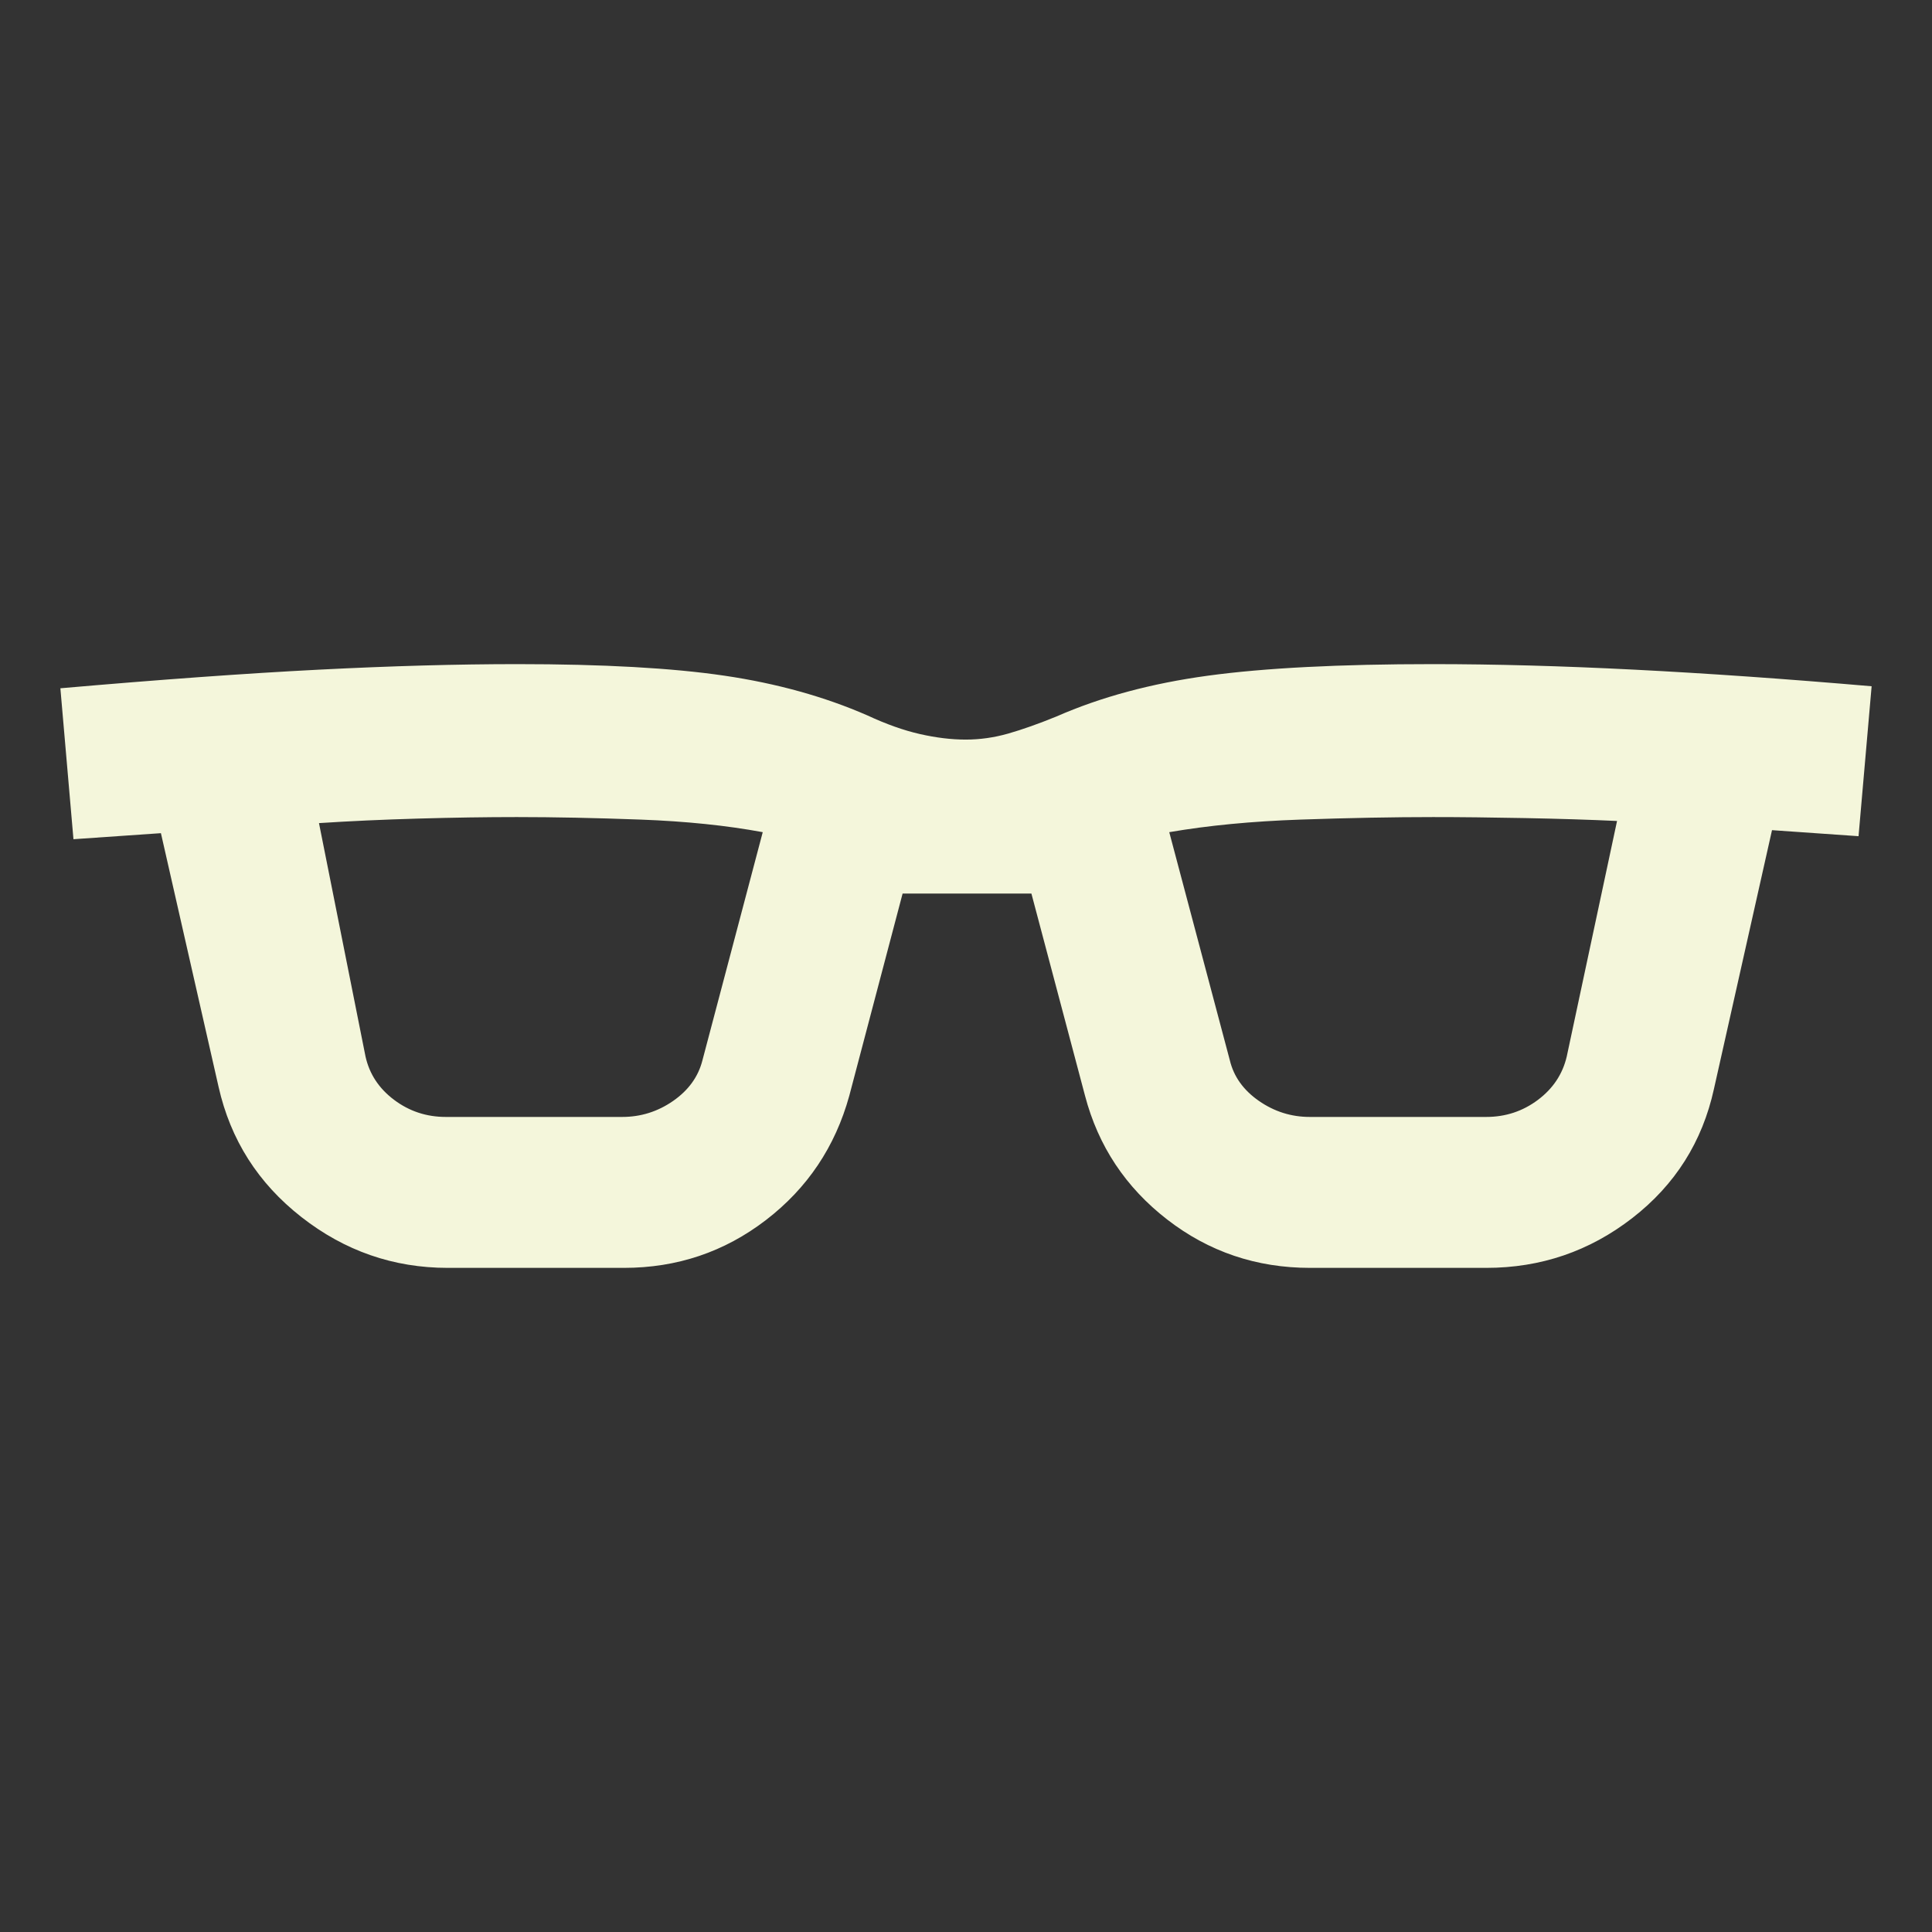 <svg xmlns="http://www.w3.org/2000/svg" height="24px" viewBox="0 -960 960 960" width="24px" fill="#F4F6DB"><rect x="0" y="-960" width="960" height="960" fill="#333333" stroke="none"/><path d="M222.5-330q-40.46 0-72.73-25.25t-41.16-64.7L79.96-546l-43.46 3-6.5-75q74.5-6.5 128.5-9.25T257-630q64 0 103 5.75t71 19.73q14 6.52 26.1 9.27 12.1 2.75 22.75 2.75t21.15-3q10.5-3 24-8.5 33-14.5 75.18-20.25Q642.36-630 712-630q46 0 100.11 2.75T930-619l-6.5 74.5-43-3-28.85 128.58q-8.65 39.42-40.58 64.17T738.5-330H651q-40 0-71-24t-40.86-61.55L512.5-516h-64L422-415.5q-10.5 38-41.43 61.75Q349.63-330 310-330h-87.5Zm-40.89-105.09q2.89 13.09 14.2 21.59 11.3 8.5 25.69 8.5h87.7q13.8 0 25.24-7.93Q345.88-420.87 349-433l30-113.5q-27-5-60.71-6.25-33.72-1.25-61.48-1.25-22.81 0-49.06.75-26.25.75-49.25 2.25l23.11 115.91Zm429.48 1.91Q614-421 625.5-413t25.3 8h87.7q14.36 0 25.64-8.44 11.28-8.44 14.36-21.56l25-117.06q-20-.94-45.78-1.44-25.77-.5-45.6-.5-29.75 0-65.93 1.25Q610-551.5 581-546.5l30.09 113.32Z"/></svg>